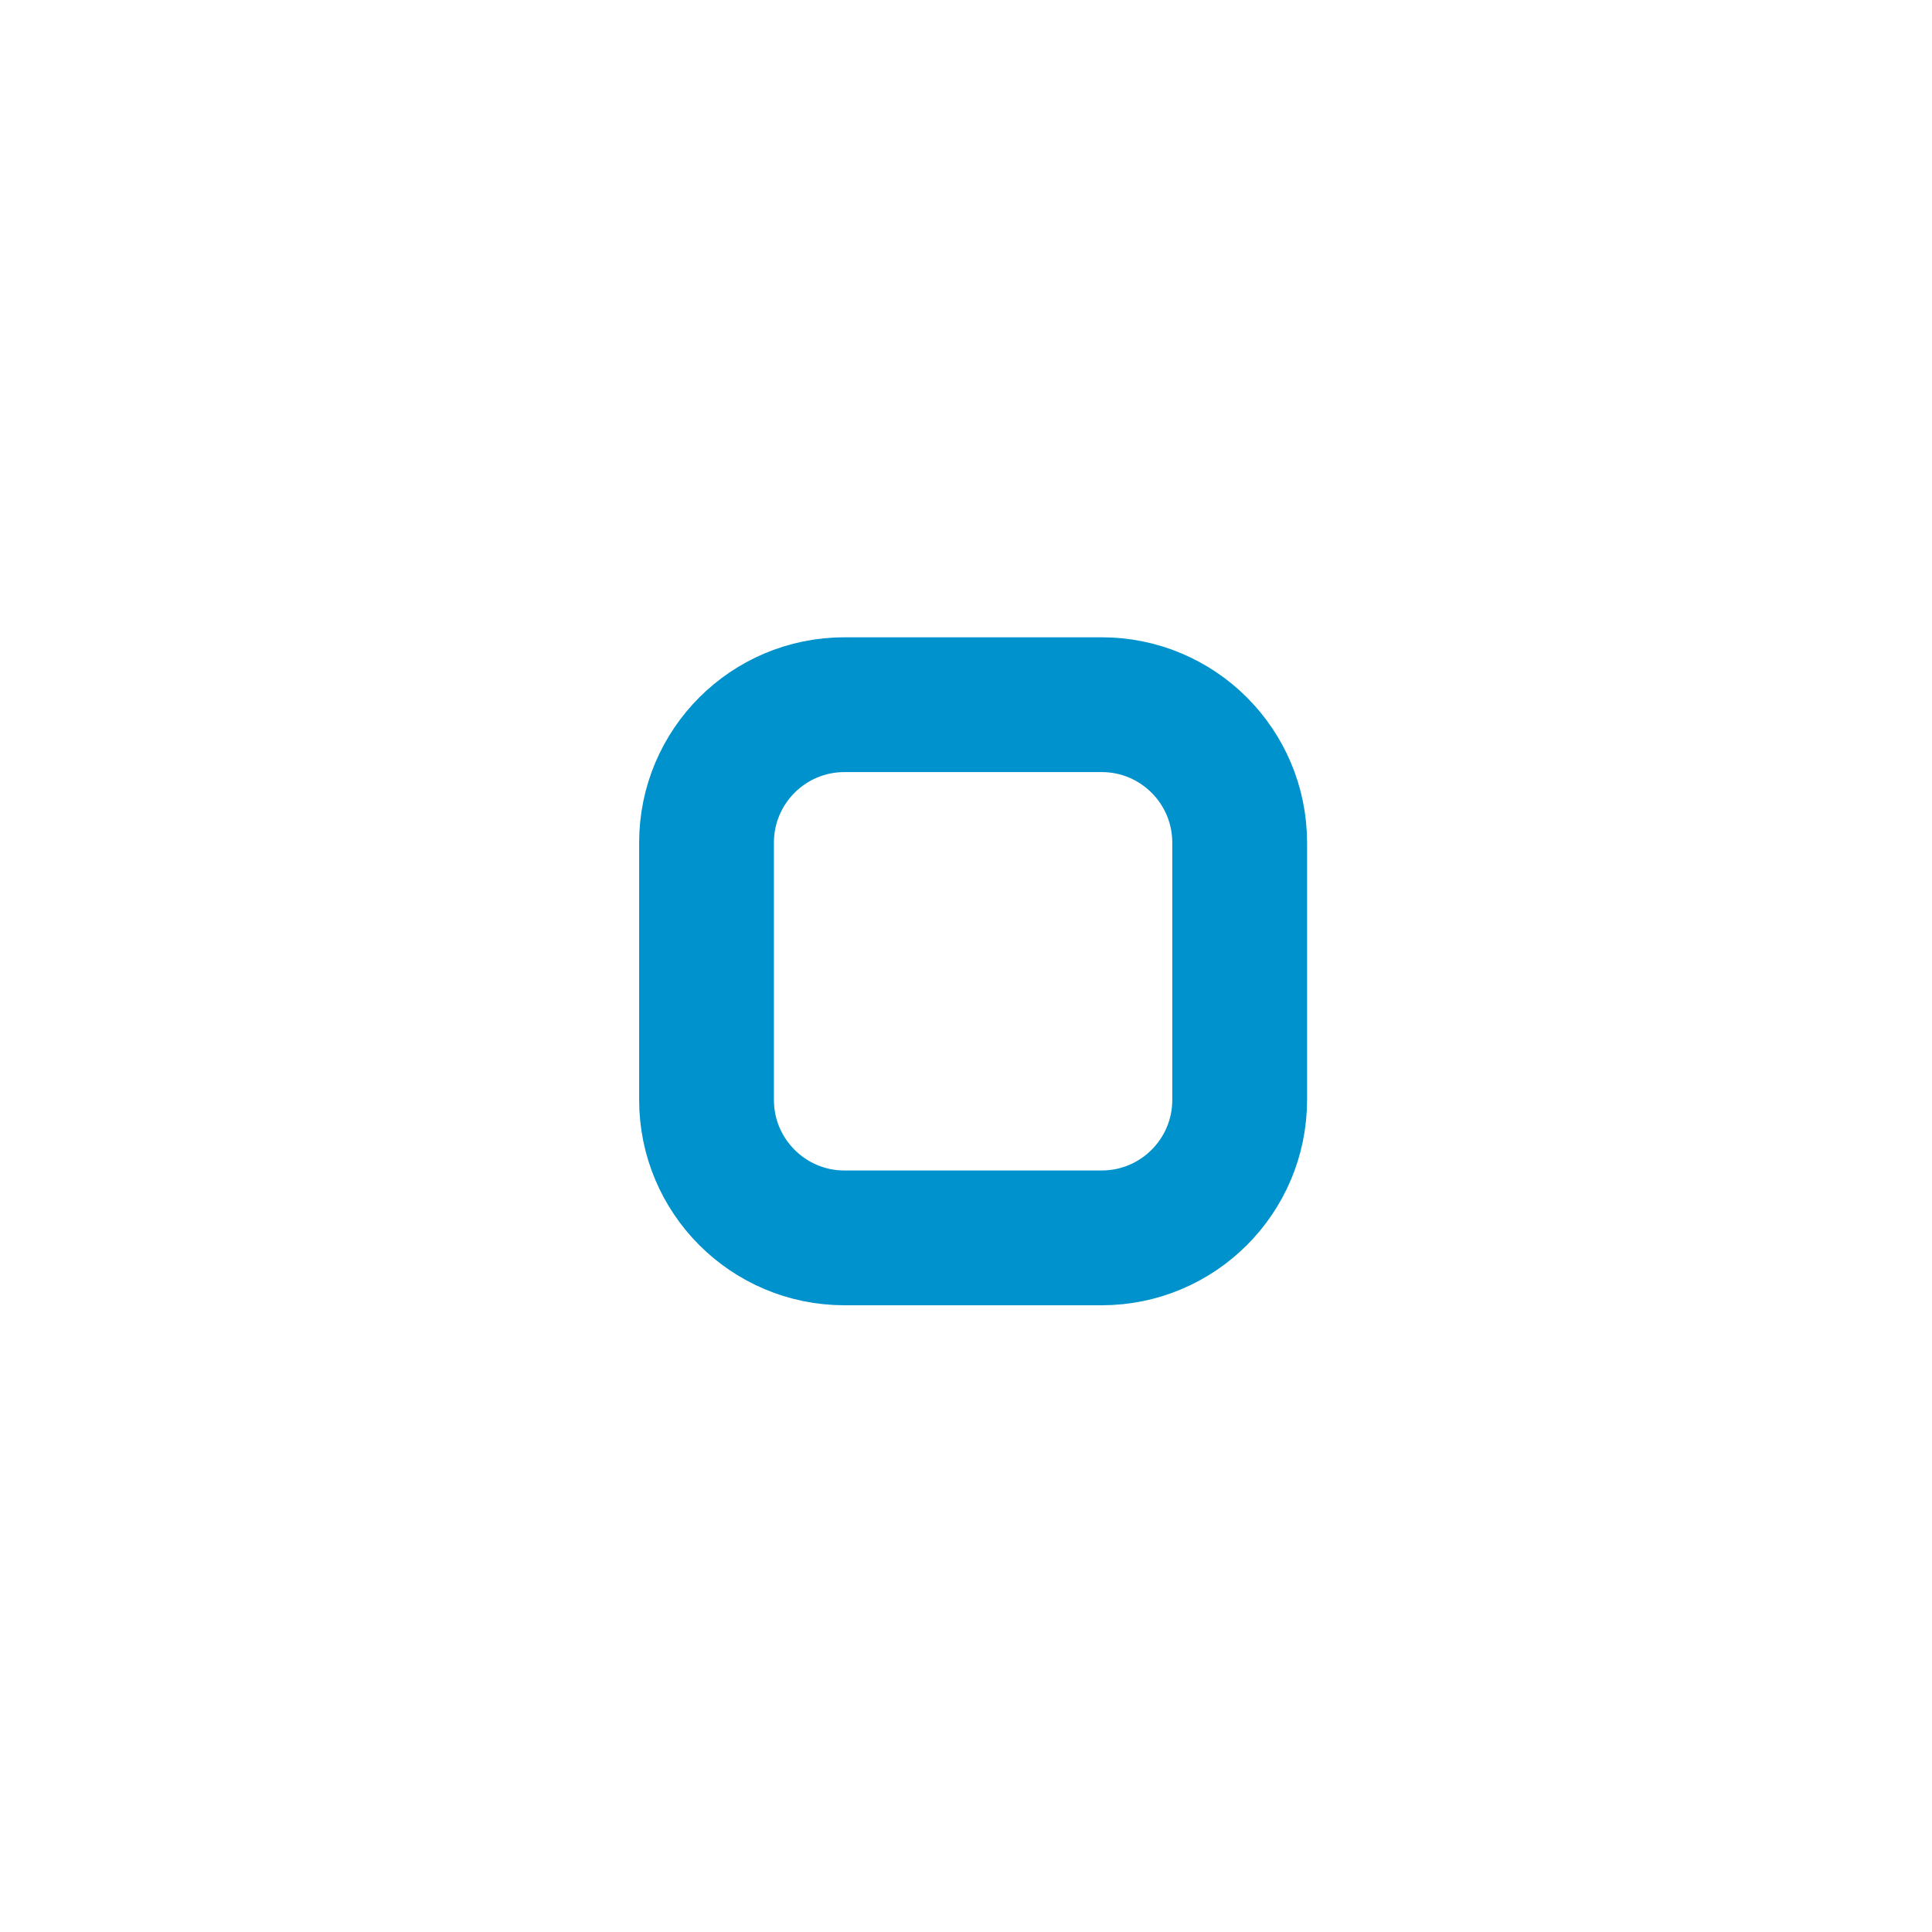 <?xml version="1.0" encoding="UTF-8"?><svg xmlns="http://www.w3.org/2000/svg" xmlns:xlink="http://www.w3.org/1999/xlink" xmlns:avocode="https://avocode.com/" id="SVGDoc66b4b5d7de3bf" width="43px" height="43px" version="1.1" viewBox="0 0 43 43" aria-hidden="true"><defs><linearGradient class="cerosgradient" data-cerosgradient="true" id="CerosGradient_id63c14012e" gradientUnits="userSpaceOnUse" x1="50%" y1="100%" x2="50%" y2="0%"><stop offset="0%" stop-color="#d1d1d1"/><stop offset="100%" stop-color="#d1d1d1"/></linearGradient><linearGradient/></defs><g><g><path d="M24.52,27.551v0h-5.725c-1.696,0 -3.07,-1.376 -3.07,-3.071v-5.725c0,-1.696 1.374,-3.071 3.07,-3.071h5.725c1.696,0 3.071,1.375 3.071,3.071v5.725c0,1.695 -1.375,3.071 -3.071,3.071z" fill-opacity="0" fill="#ffffff" stroke-linejoin="miter" stroke-linecap="round" stroke-opacity="1" stroke="#0092cc" stroke-miterlimit="20" stroke-width="3"/></g></g></svg>